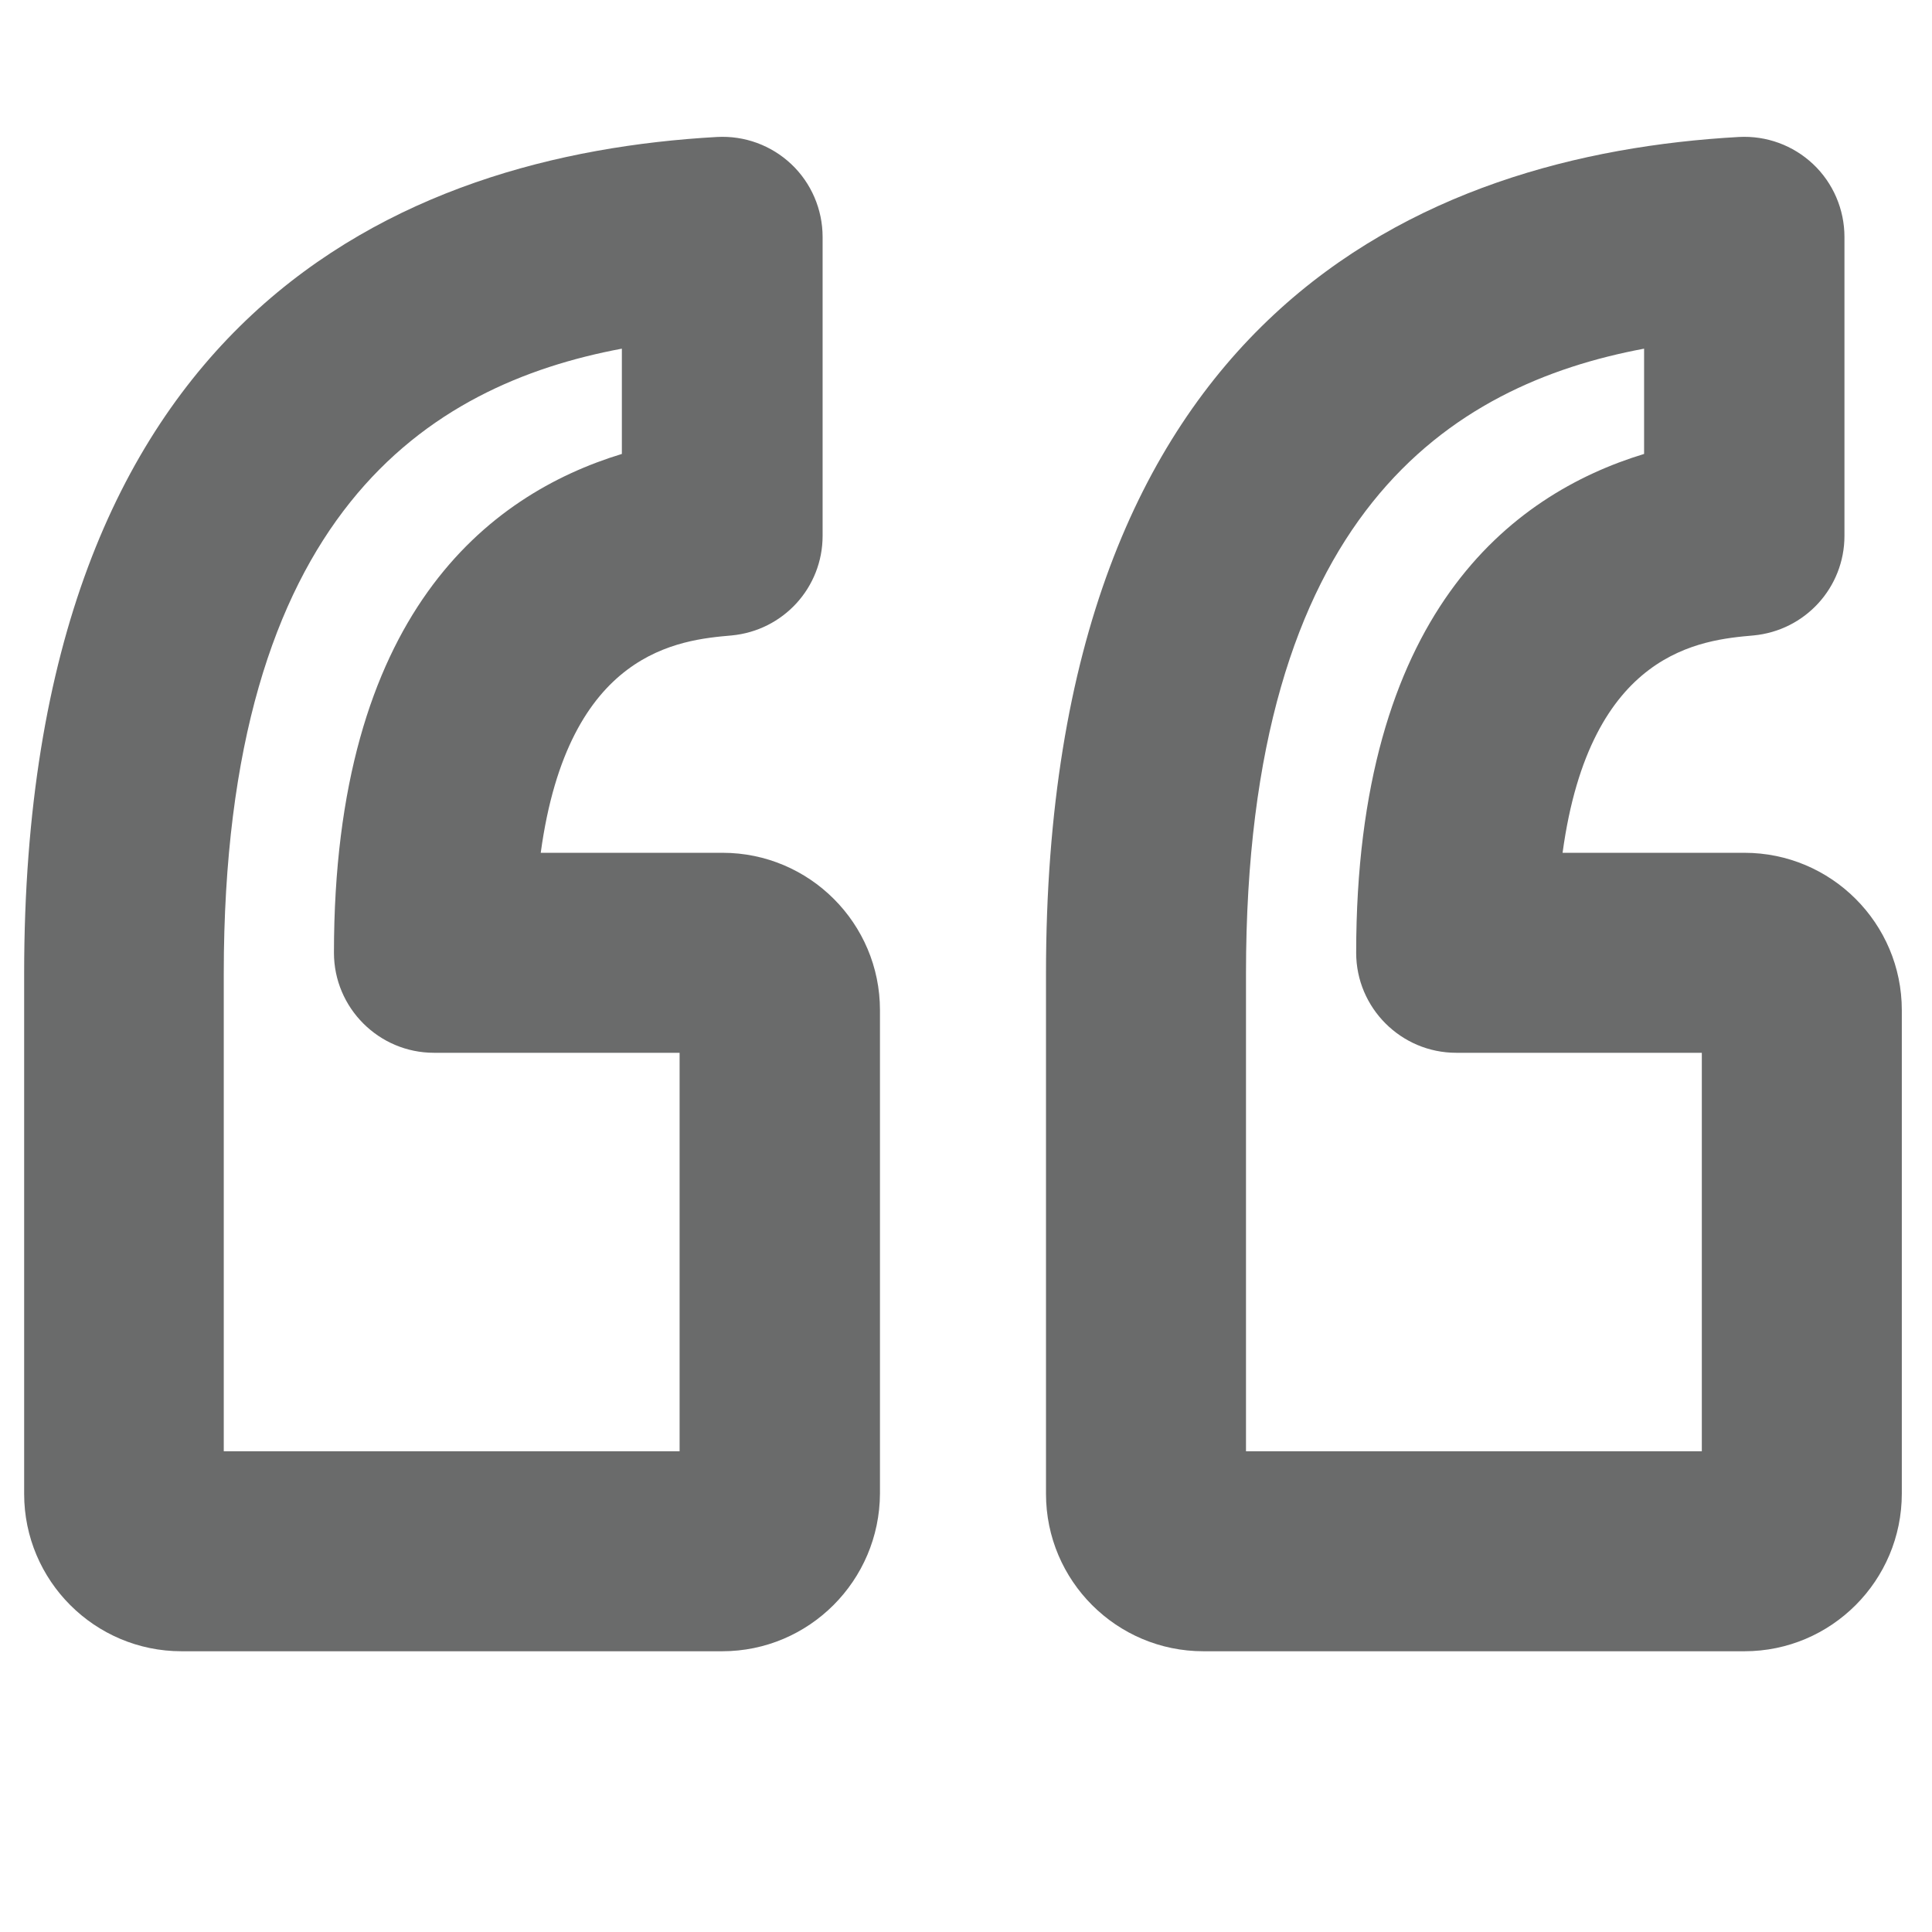 <?xml version="1.0" encoding="utf-8"?>
<!-- Generator: Adobe Illustrator 24.0.2, SVG Export Plug-In . SVG Version: 6.00 Build 0)  -->
<svg version="1.1" id="Capa_1" xmlns="http://www.w3.org/2000/svg" xmlns:xlink="http://www.w3.org/1999/xlink" x="0px" y="0px"
	 viewBox="0 0 512 512" style="enable-background:new 0 0 512 512;" xml:space="preserve">
<style type="text/css">
	.st0{fill:#6A6B6B;}
</style>
<path class="st0" d="M191.4,437.6H48.1c-23,0-41.7-18.7-41.7-41.7V258c0-174.7,99.8-217,183.6-221.7c7.3-0.4,14.4,2.2,19.7,7.2
	c5.3,5,8.3,12,8.3,19.3V142c0,13.7-10.4,25.1-24.1,26.4c-13.7,1.2-43.3,3.9-50.6,57.6h48.2c23,0,41.7,18.7,41.7,41.7v128.1
	C233.1,418.9,214.4,437.6,191.4,437.6z M59.3,384.6h120.8V279h-65.1c-14.6,0-26.5-11.9-26.5-26.5c0-89.6,40.8-121.4,76.3-132.2V92.4
	C113.5,102,59.3,136.1,59.3,258V384.6z"/>
<path class="st0" d="M462.3,437.6H318.9c-23,0-41.7-18.7-41.7-41.7V258c0-174.7,99.8-217,183.6-221.7c7.3-0.4,14.4,2.2,19.7,7.2
	c5.3,5,8.3,12,8.3,19.3V142c0,13.7-10.4,25.1-24.1,26.4c-13.7,1.2-43.3,3.9-50.6,57.6h48.2c23,0,41.7,18.7,41.7,41.7v128.1
	C504,418.9,485.3,437.6,462.3,437.6z M330.2,384.6H451V279h-65.1c-14.6,0-26.5-11.9-26.5-26.5c0-89.6,40.8-121.4,76.3-132.2V92.4
	C384.4,102,330.2,136.1,330.2,258V384.6z"/>
</svg>
